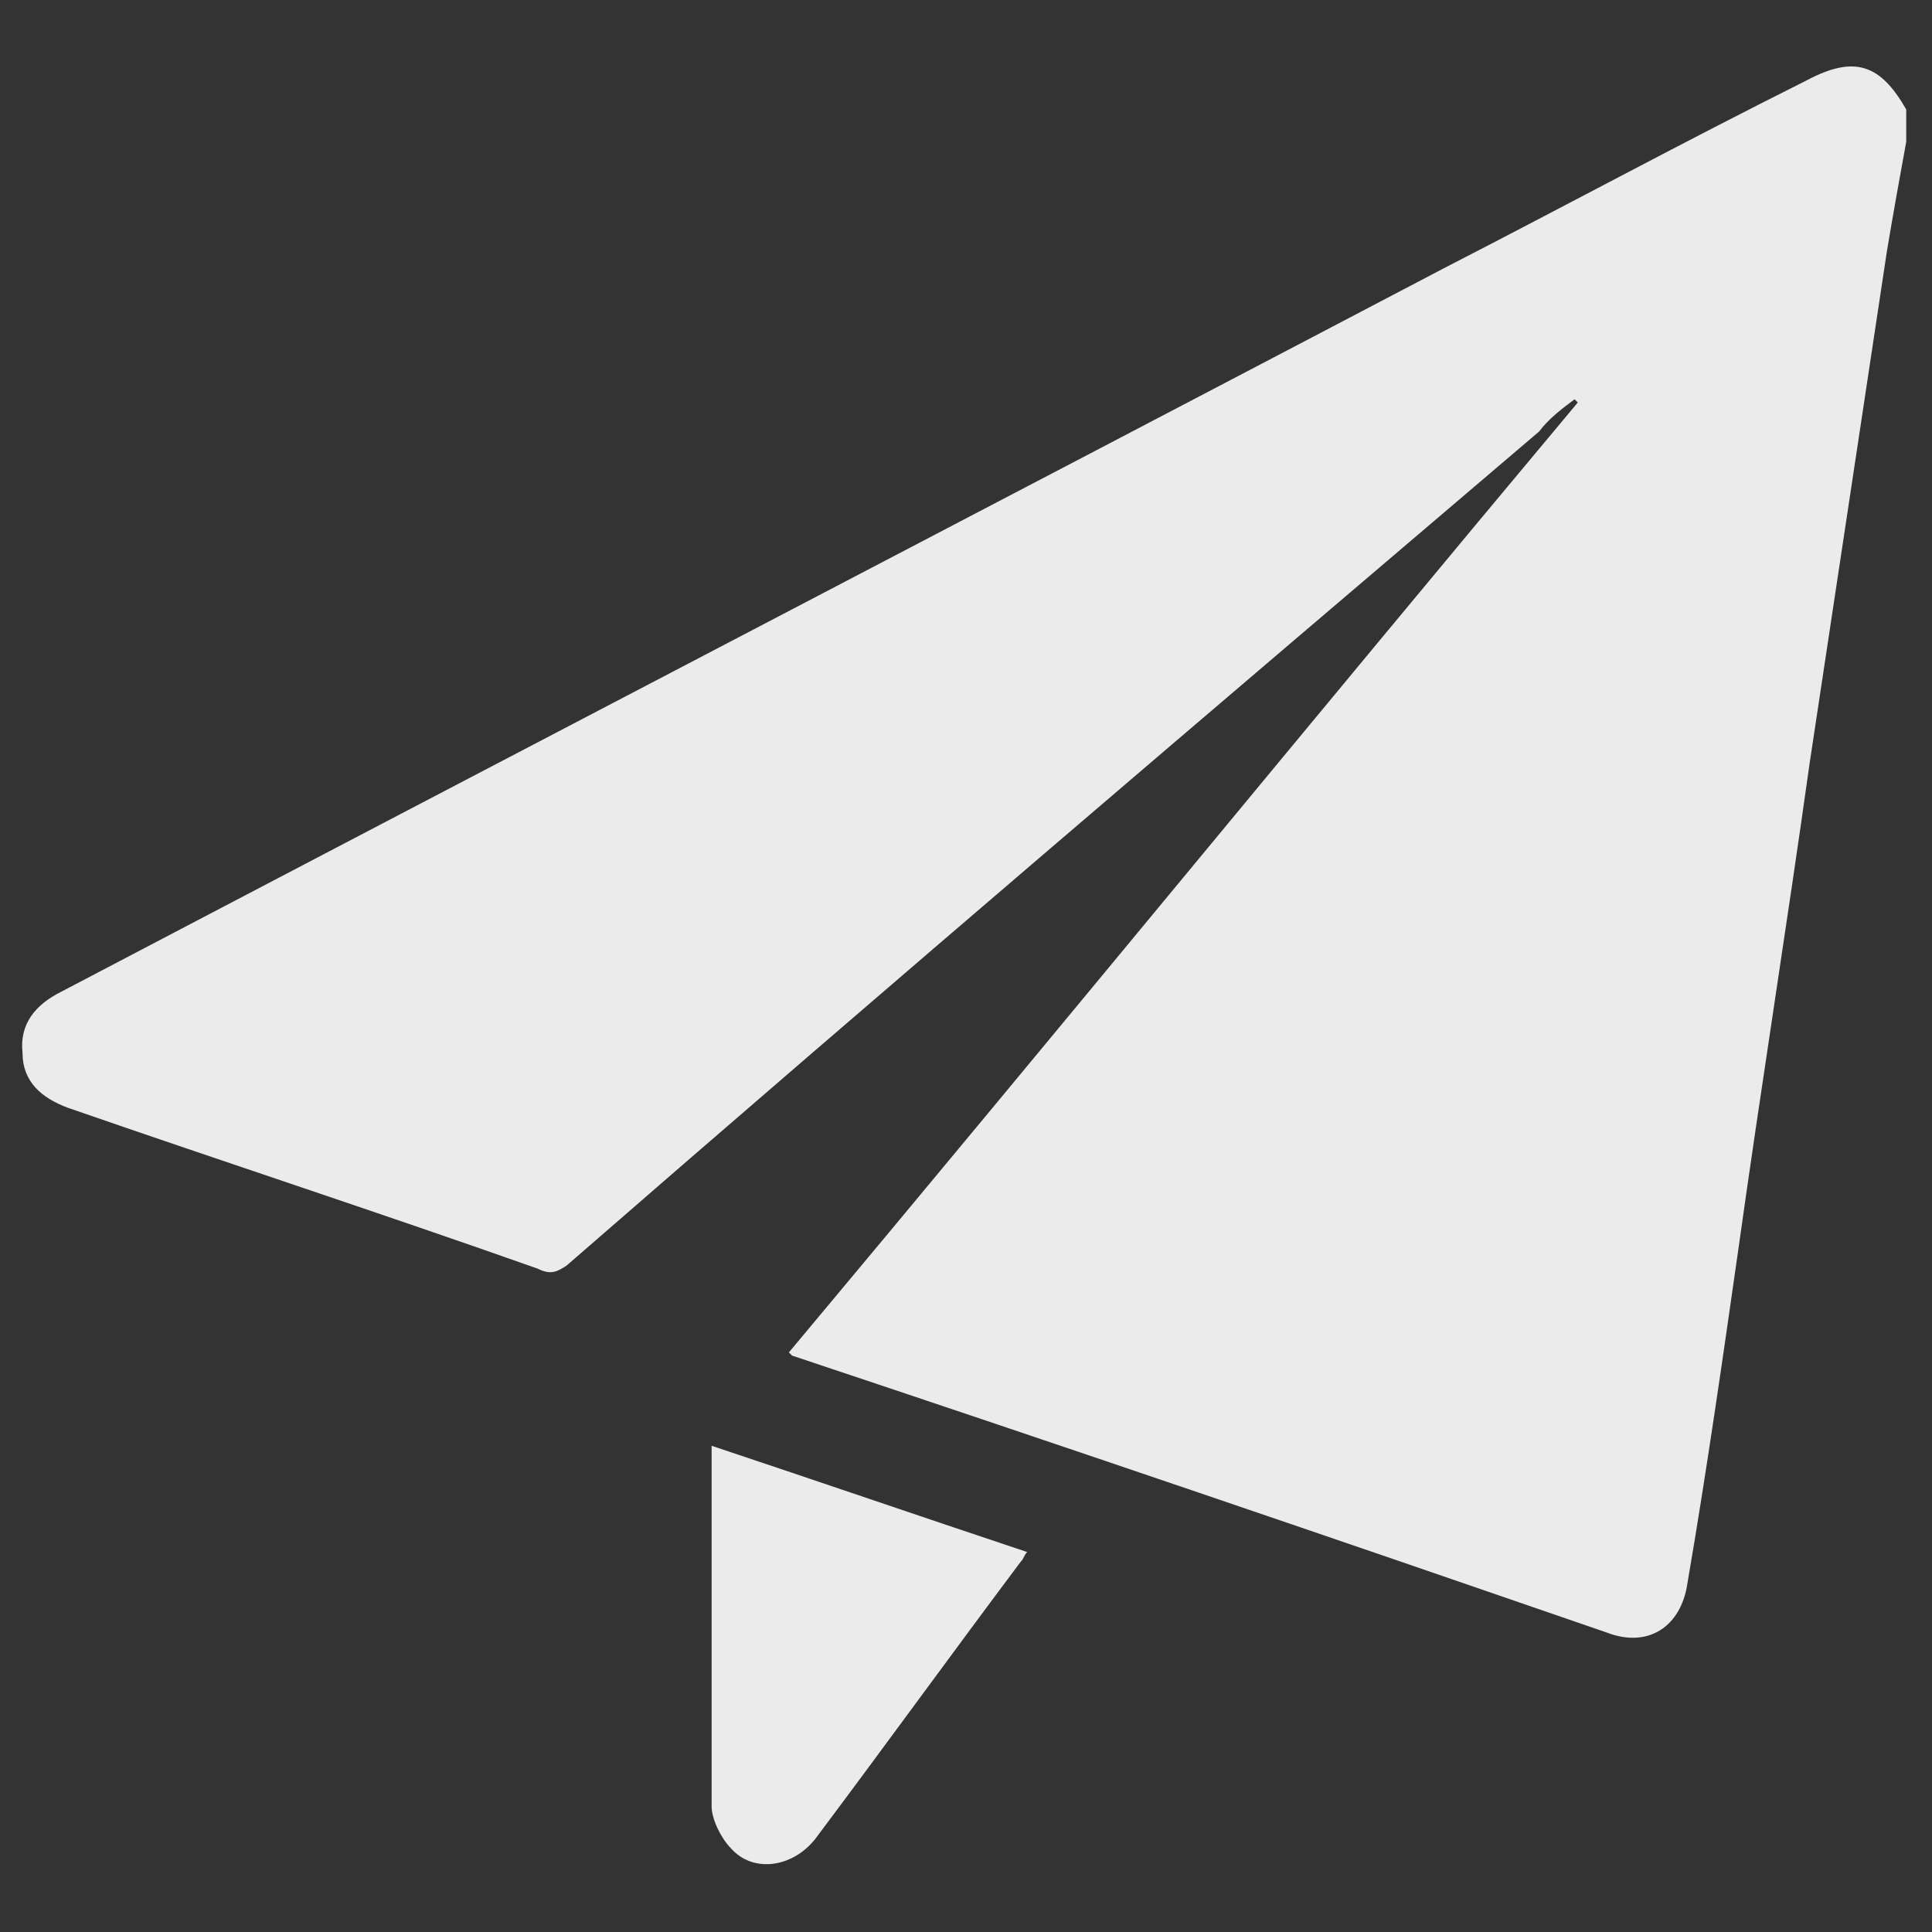 <?xml version="1.0" encoding="utf-8"?>
<!-- Generator: Adobe Illustrator 23.0.0, SVG Export Plug-In . SVG Version: 6.00 Build 0)  -->
<svg version="1.1" id="Layer_1" xmlns="http://www.w3.org/2000/svg" xmlns:xlink="http://www.w3.org/1999/xlink" x="0px" y="0px"
	 viewBox="0 0 60 60" style="enable-background:new 0 0 60 60;" xml:space="preserve">
<rect x="0" y="0" width="60" height="60" fill="#333333" stroke="none"/>
<style type="text/css">
	.st0{opacity:0.9;}
	.st1{fill:#FFFFFF;}
</style>
<g class="st0">
	<path class="st1" d="M59.2,4.4c-0.2,1.1-0.4,2.2-0.6,3.4c-0.8,5.3-1.6,10.6-2.4,15.9c-0.7,5-1.5,10-2.2,15c-0.5,3.5-1,7-1.6,10.5
		c-0.2,1.3-1.2,2-2.5,1.5c-8.4-2.9-16.9-5.8-25.3-8.6c0,0,0,0-0.1-0.1c8.2-9.8,16.3-19.7,24.5-29.5c0,0-0.1-0.1-0.1-0.1
		c-0.4,0.3-0.8,0.6-1.1,1c-10.1,8.6-20.2,17.2-30.2,25.9c-0.3,0.2-0.5,0.3-0.9,0.1c-4.8-1.7-9.7-3.3-14.6-5
		c-0.8-0.3-1.4-0.8-1.4-1.7c-0.1-0.9,0.4-1.5,1.2-1.9c14.3-7.5,28.7-15,43-22.5c3.7-1.9,7.4-3.9,11.2-5.8c1.5-0.8,2.3-0.5,3.1,0.9
		C59.2,3.7,59.2,4,59.2,4.4z"/>
	<path class="st1" d="M22.1,44.9c3.3,1.1,6.5,2.2,9.8,3.3c-0.1,0.1-0.1,0.2-0.2,0.3c-2.1,2.8-4.2,5.7-6.3,8.5c-0.7,1-2,1.2-2.7,0.4
		c-0.3-0.3-0.6-0.9-0.6-1.3c0-3.7,0-7.4,0-11.1C22.1,45.1,22.1,45,22.1,44.9z"/>
</g>
</svg>
